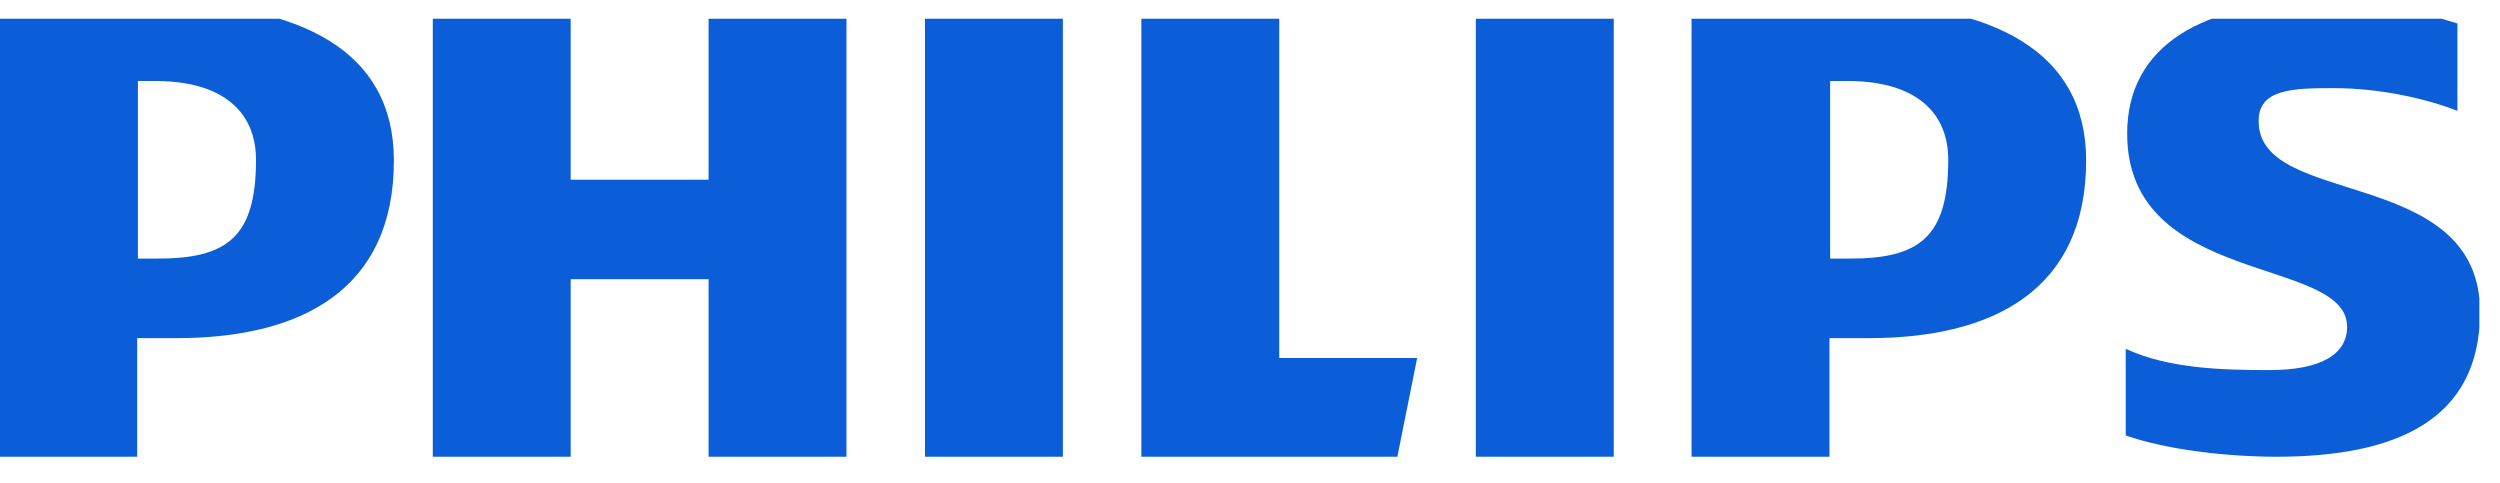 <svg width="88" height="17" viewBox="0 0 88 17" fill="none" xmlns="http://www.w3.org/2000/svg">
<g clip-path="url(#clip0_118_11966)">
<path fill-rule="evenodd" clip-rule="evenodd" d="M82.145 3.102C83.713 3.102 85.356 3.452 86.501 3.902V0.827C85.331 0.452 83.713 0.077 81.597 0.077C77.59 0.077 74.876 1.577 74.876 4.702C74.876 10.102 82.618 9.002 82.618 11.502C82.618 12.477 81.697 13.027 79.88 13.027C78.237 13.027 76.32 12.977 74.826 12.277V15.327C76.32 15.852 78.486 16.077 80.129 16.077C84.285 16.077 87.297 14.827 87.297 10.977C87.297 5.827 79.506 7.327 79.506 4.277C79.481 3.127 80.726 3.102 82.145 3.102ZM65.79 11.902H64.397V16.077H59.542V0.077C59.642 0.077 63.401 0.152 65.094 0.077C70.097 0.152 73.432 1.752 73.432 5.652C73.432 10.202 70.171 11.902 65.79 11.902ZM65.118 2.852C64.87 2.852 64.695 2.852 64.421 2.852V9.102H65.118C67.558 9.102 68.578 8.352 68.578 5.627C68.578 3.952 67.433 2.877 65.118 2.852ZM51.95 0.077H56.804V16.077H51.95V0.077ZM40.176 16.077V0.077H45.03V12.602H49.884L49.187 16.077H40.176ZM32.559 0.077H37.413V16.077H32.559V0.077ZM24.942 9.827H20.088V16.077H15.234V0.077H20.088V6.327H24.942V0.077H29.796V16.077H24.942V9.827ZM6.223 11.902H4.829V16.077H-0V0.077C0.099 0.077 3.858 0.152 5.551 0.077C10.554 0.152 13.865 1.752 13.865 5.652C13.865 10.202 10.604 11.902 6.223 11.902ZM5.551 2.852C5.302 2.852 5.128 2.852 4.854 2.852V9.102H5.551C7.99 9.102 9.011 8.352 9.011 5.627C9.011 3.952 7.866 2.877 5.551 2.852Z" fill="#0B5ED7"/>
</g>
<defs>
<clipPath id="clip0_118_11966">
<rect width="87.273" height="16" fill="white" transform="translate(0 0.659)"/>
</clipPath>
</defs>
</svg>
